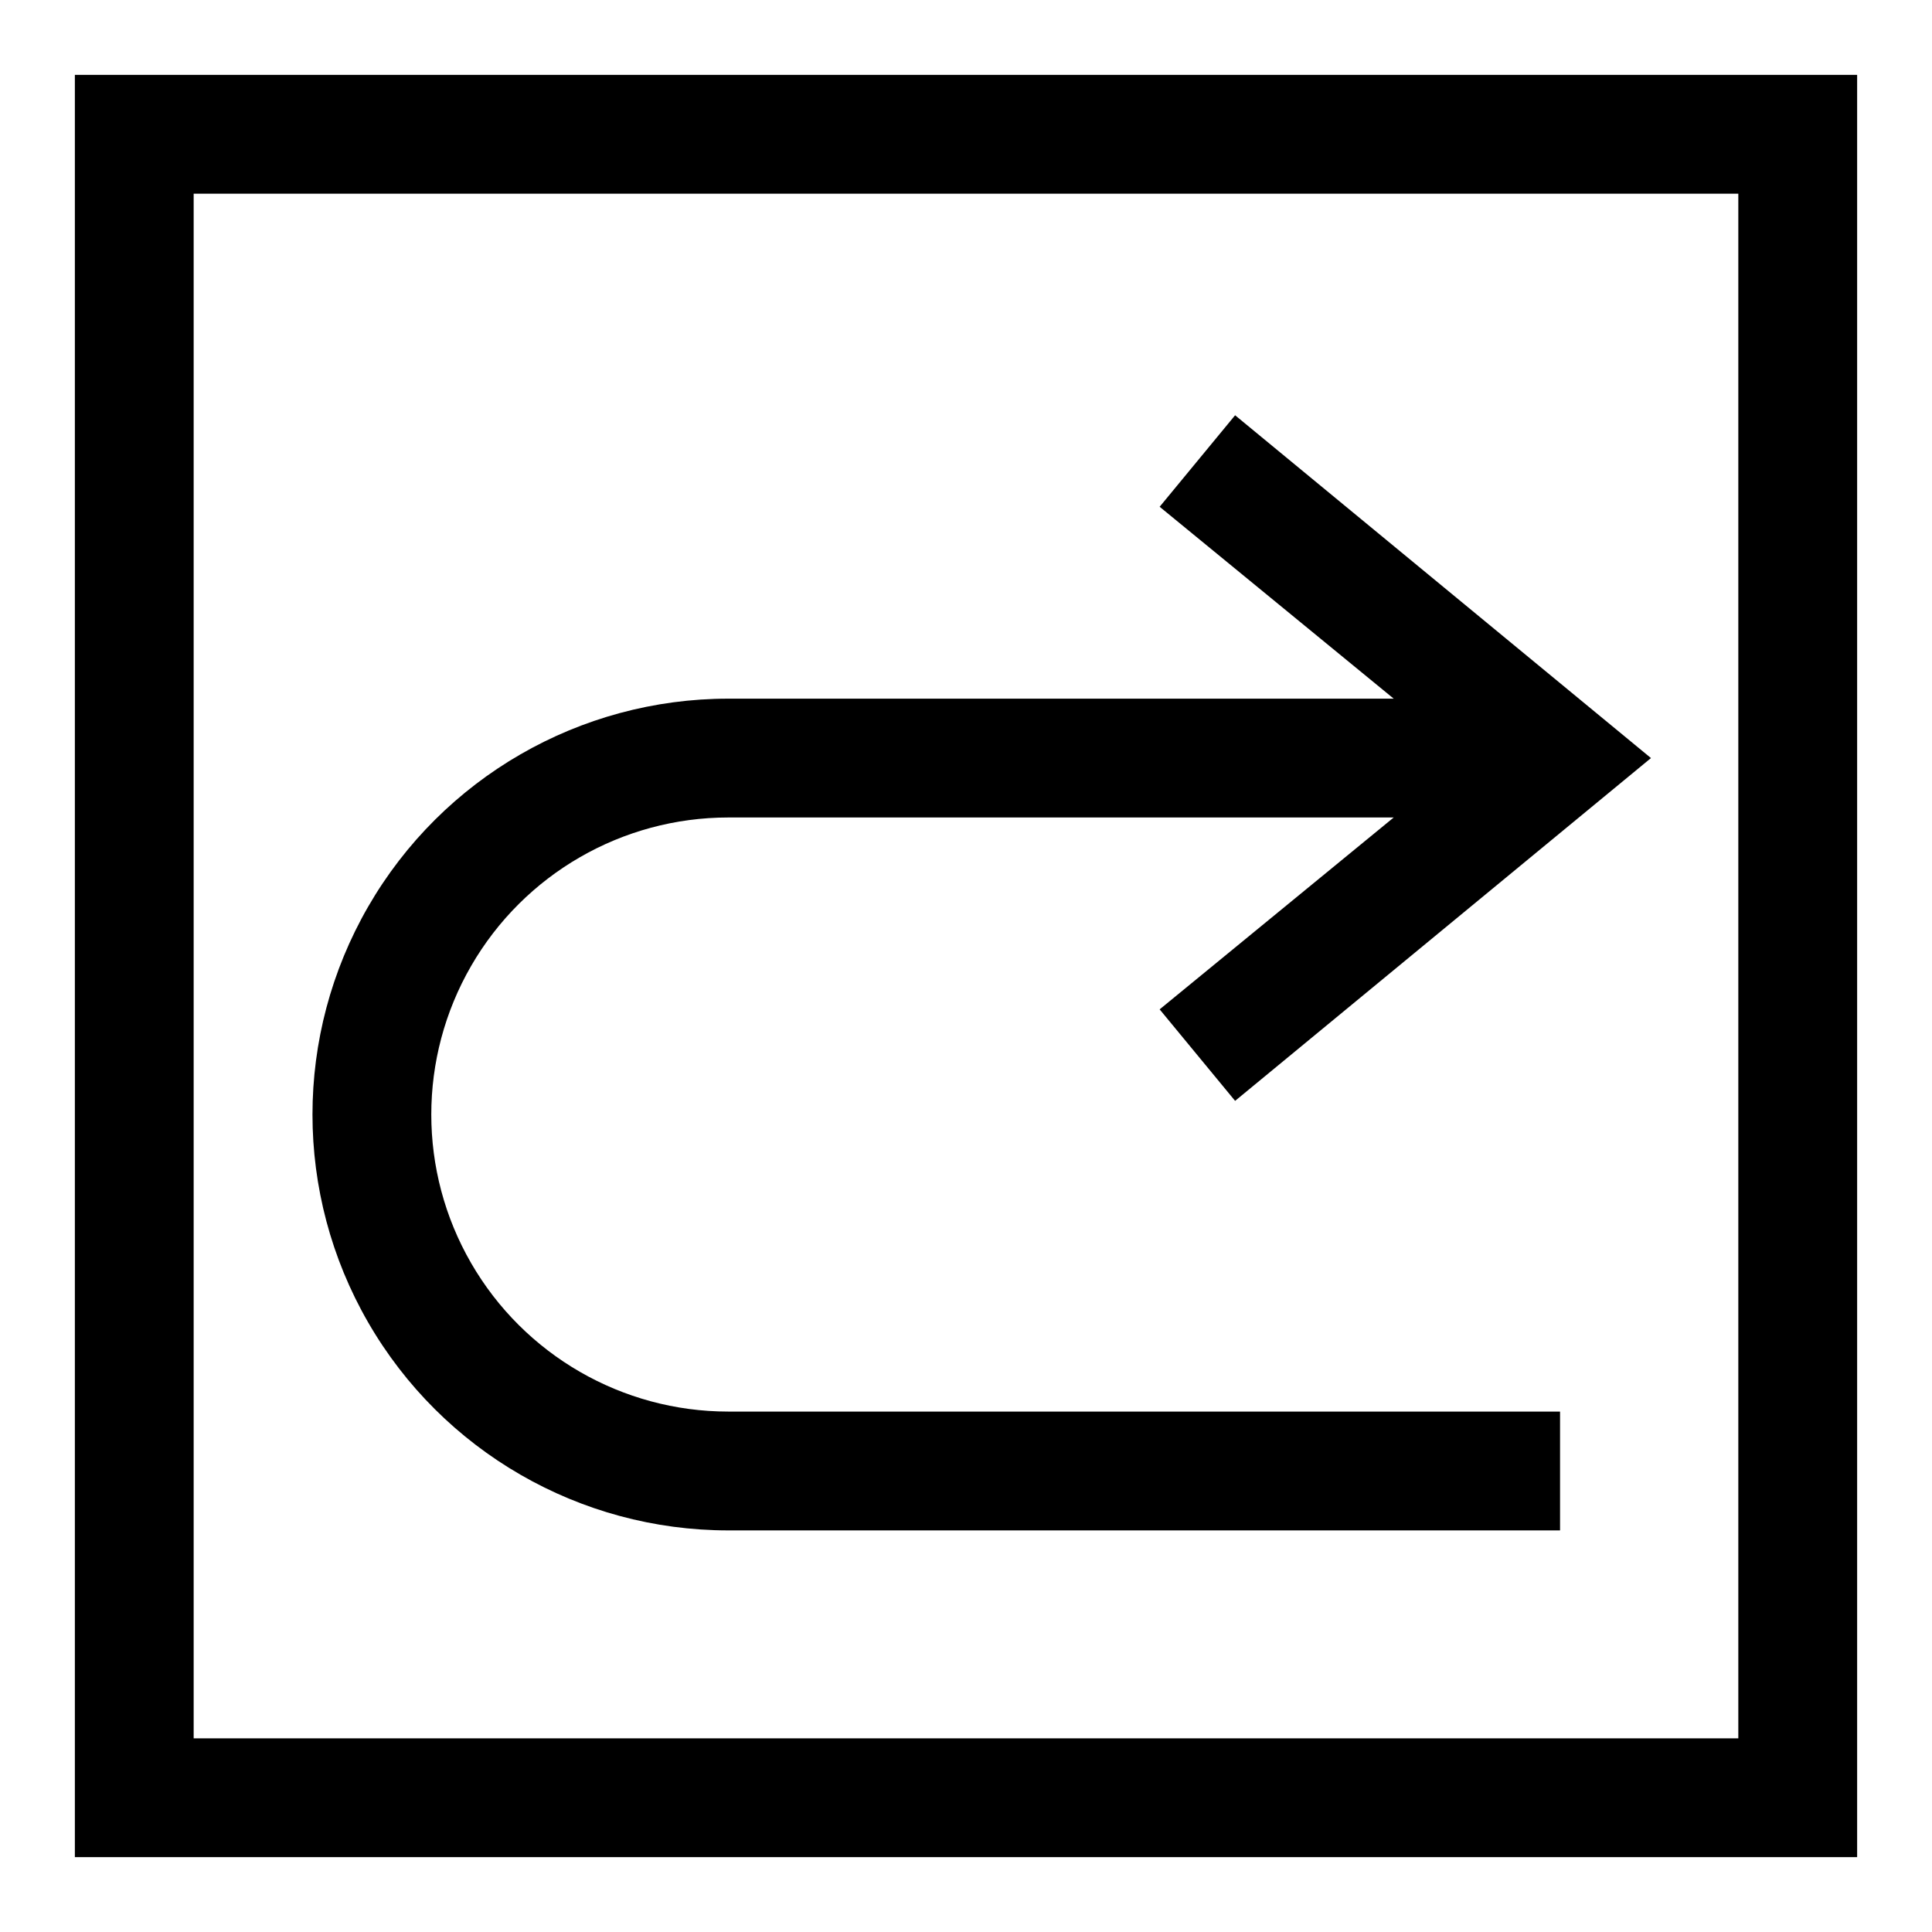 <?xml version="1.0" encoding="UTF-8"?>
<!-- Uploaded to: SVG Repo, www.svgrepo.com, Generator: SVG Repo Mixer Tools -->
<svg fill="#000000" width="800px" height="800px" version="1.1" viewBox="144 144 512 512" xmlns="http://www.w3.org/2000/svg">
 <g>
  <path d="m636.16 163.84h-472.32v472.32h472.32zm-31.488 440.84h-409.35v-409.35h409.35z"/>
  <path d="m337.02 549.57h220.41v-31.488h-220.41c-28.125 0-54.113-15.004-68.176-39.359s-14.062-54.363 0-78.719c14.062-24.359 40.051-39.363 68.176-39.363h176.33l-62.031 50.852 19.996 24.246 110.21-90.844-110.21-90.844-19.996 24.25 62.031 50.852h-176.33c-39.375 0-75.758 21.008-95.445 55.105s-19.688 76.109 0 110.21c19.688 34.102 56.07 55.105 95.445 55.105z"/>
 </g>
</svg>